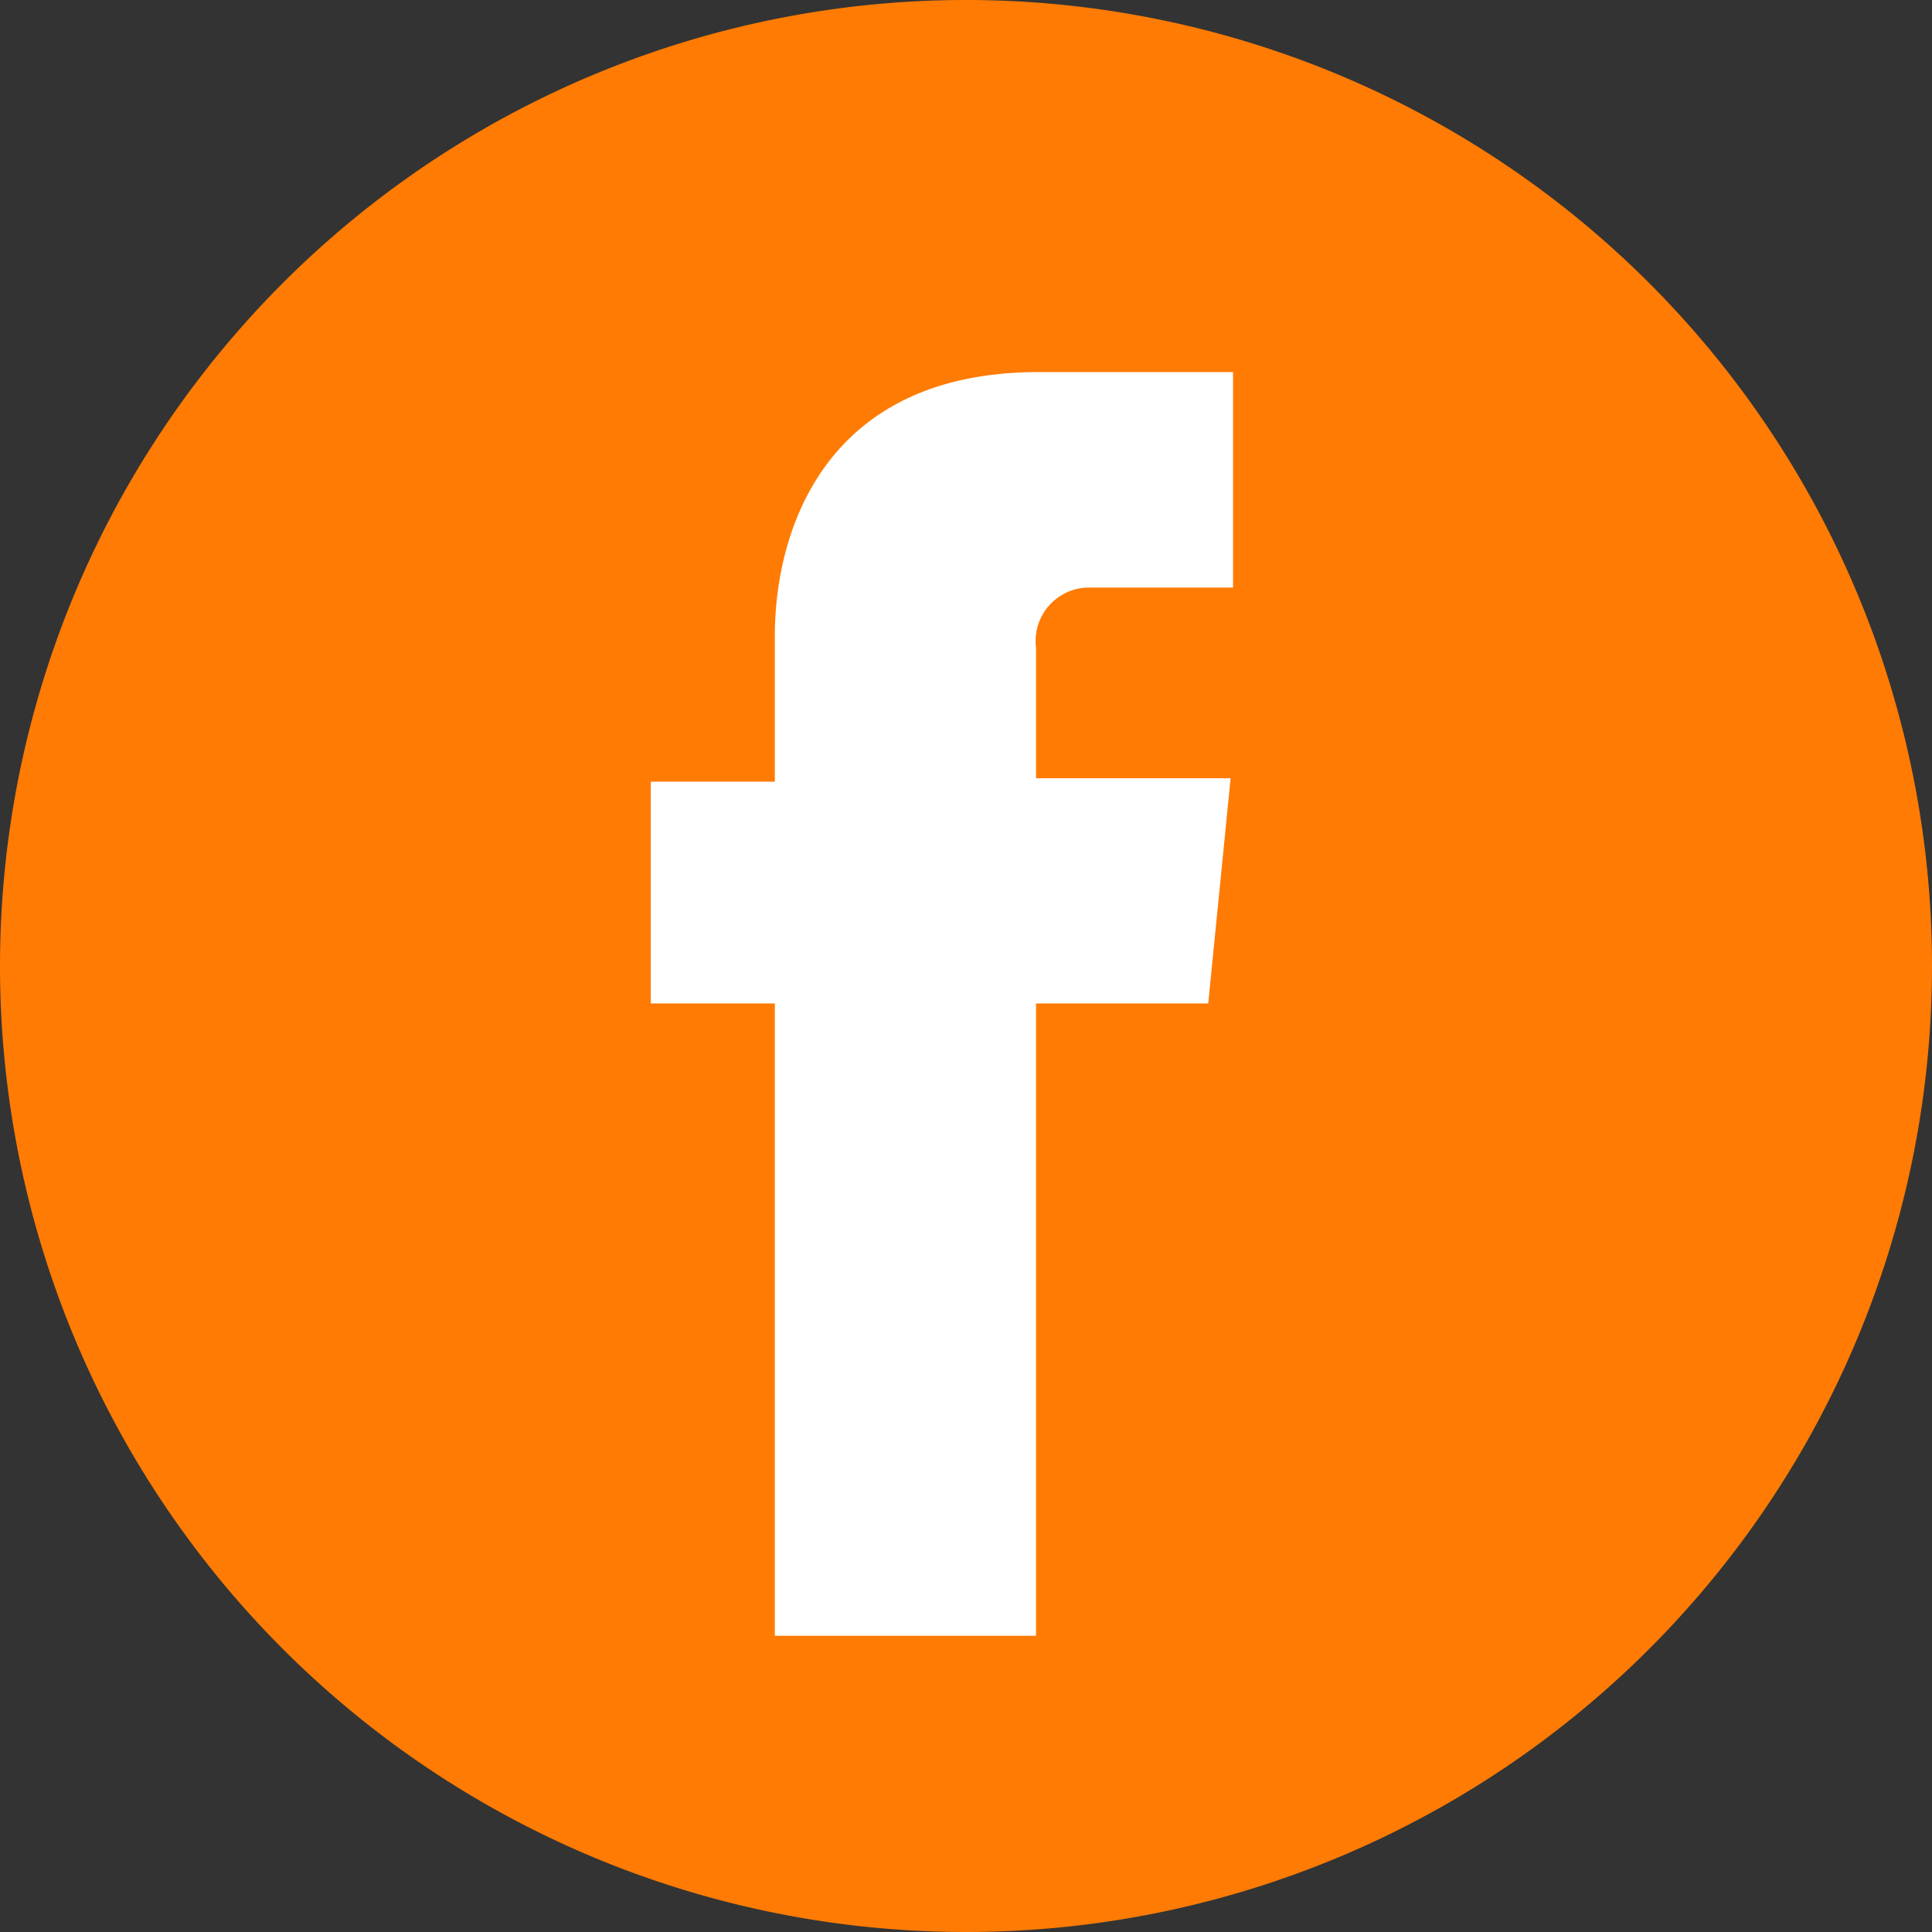<?xml version="1.0" encoding="UTF-8"?>
<svg xmlns="http://www.w3.org/2000/svg" viewBox="0 0 39.72 39.72">
  <rect x="0" y="0" width="39.72" height="39.72" fill="#333333" stroke="none"/>
  <defs>
    <style>.cls-1{fill:#ff7b04;}.cls-2{fill:#fff;}</style>
  </defs>
  <g id="Layer_2" data-name="Layer 2">
    <g id="Layer_1-2" data-name="Layer 1">
      <path class="cls-1" d="M19.86,39.72A19.86,19.86,0,1,0,0,19.86,19.86,19.86,0,0,0,19.86,39.72Z"></path>
      <path class="cls-2" d="M24.84,20.63H21.3v13H15.93v-13H13.38V16.07h2.55v-3c0-2.12,1-5.42,5.42-5.42l4,0v4.43H22.44a1.1,1.1,0,0,0-1.14,1.24v2.68h4Z"></path>
    </g>
  </g>
</svg>
